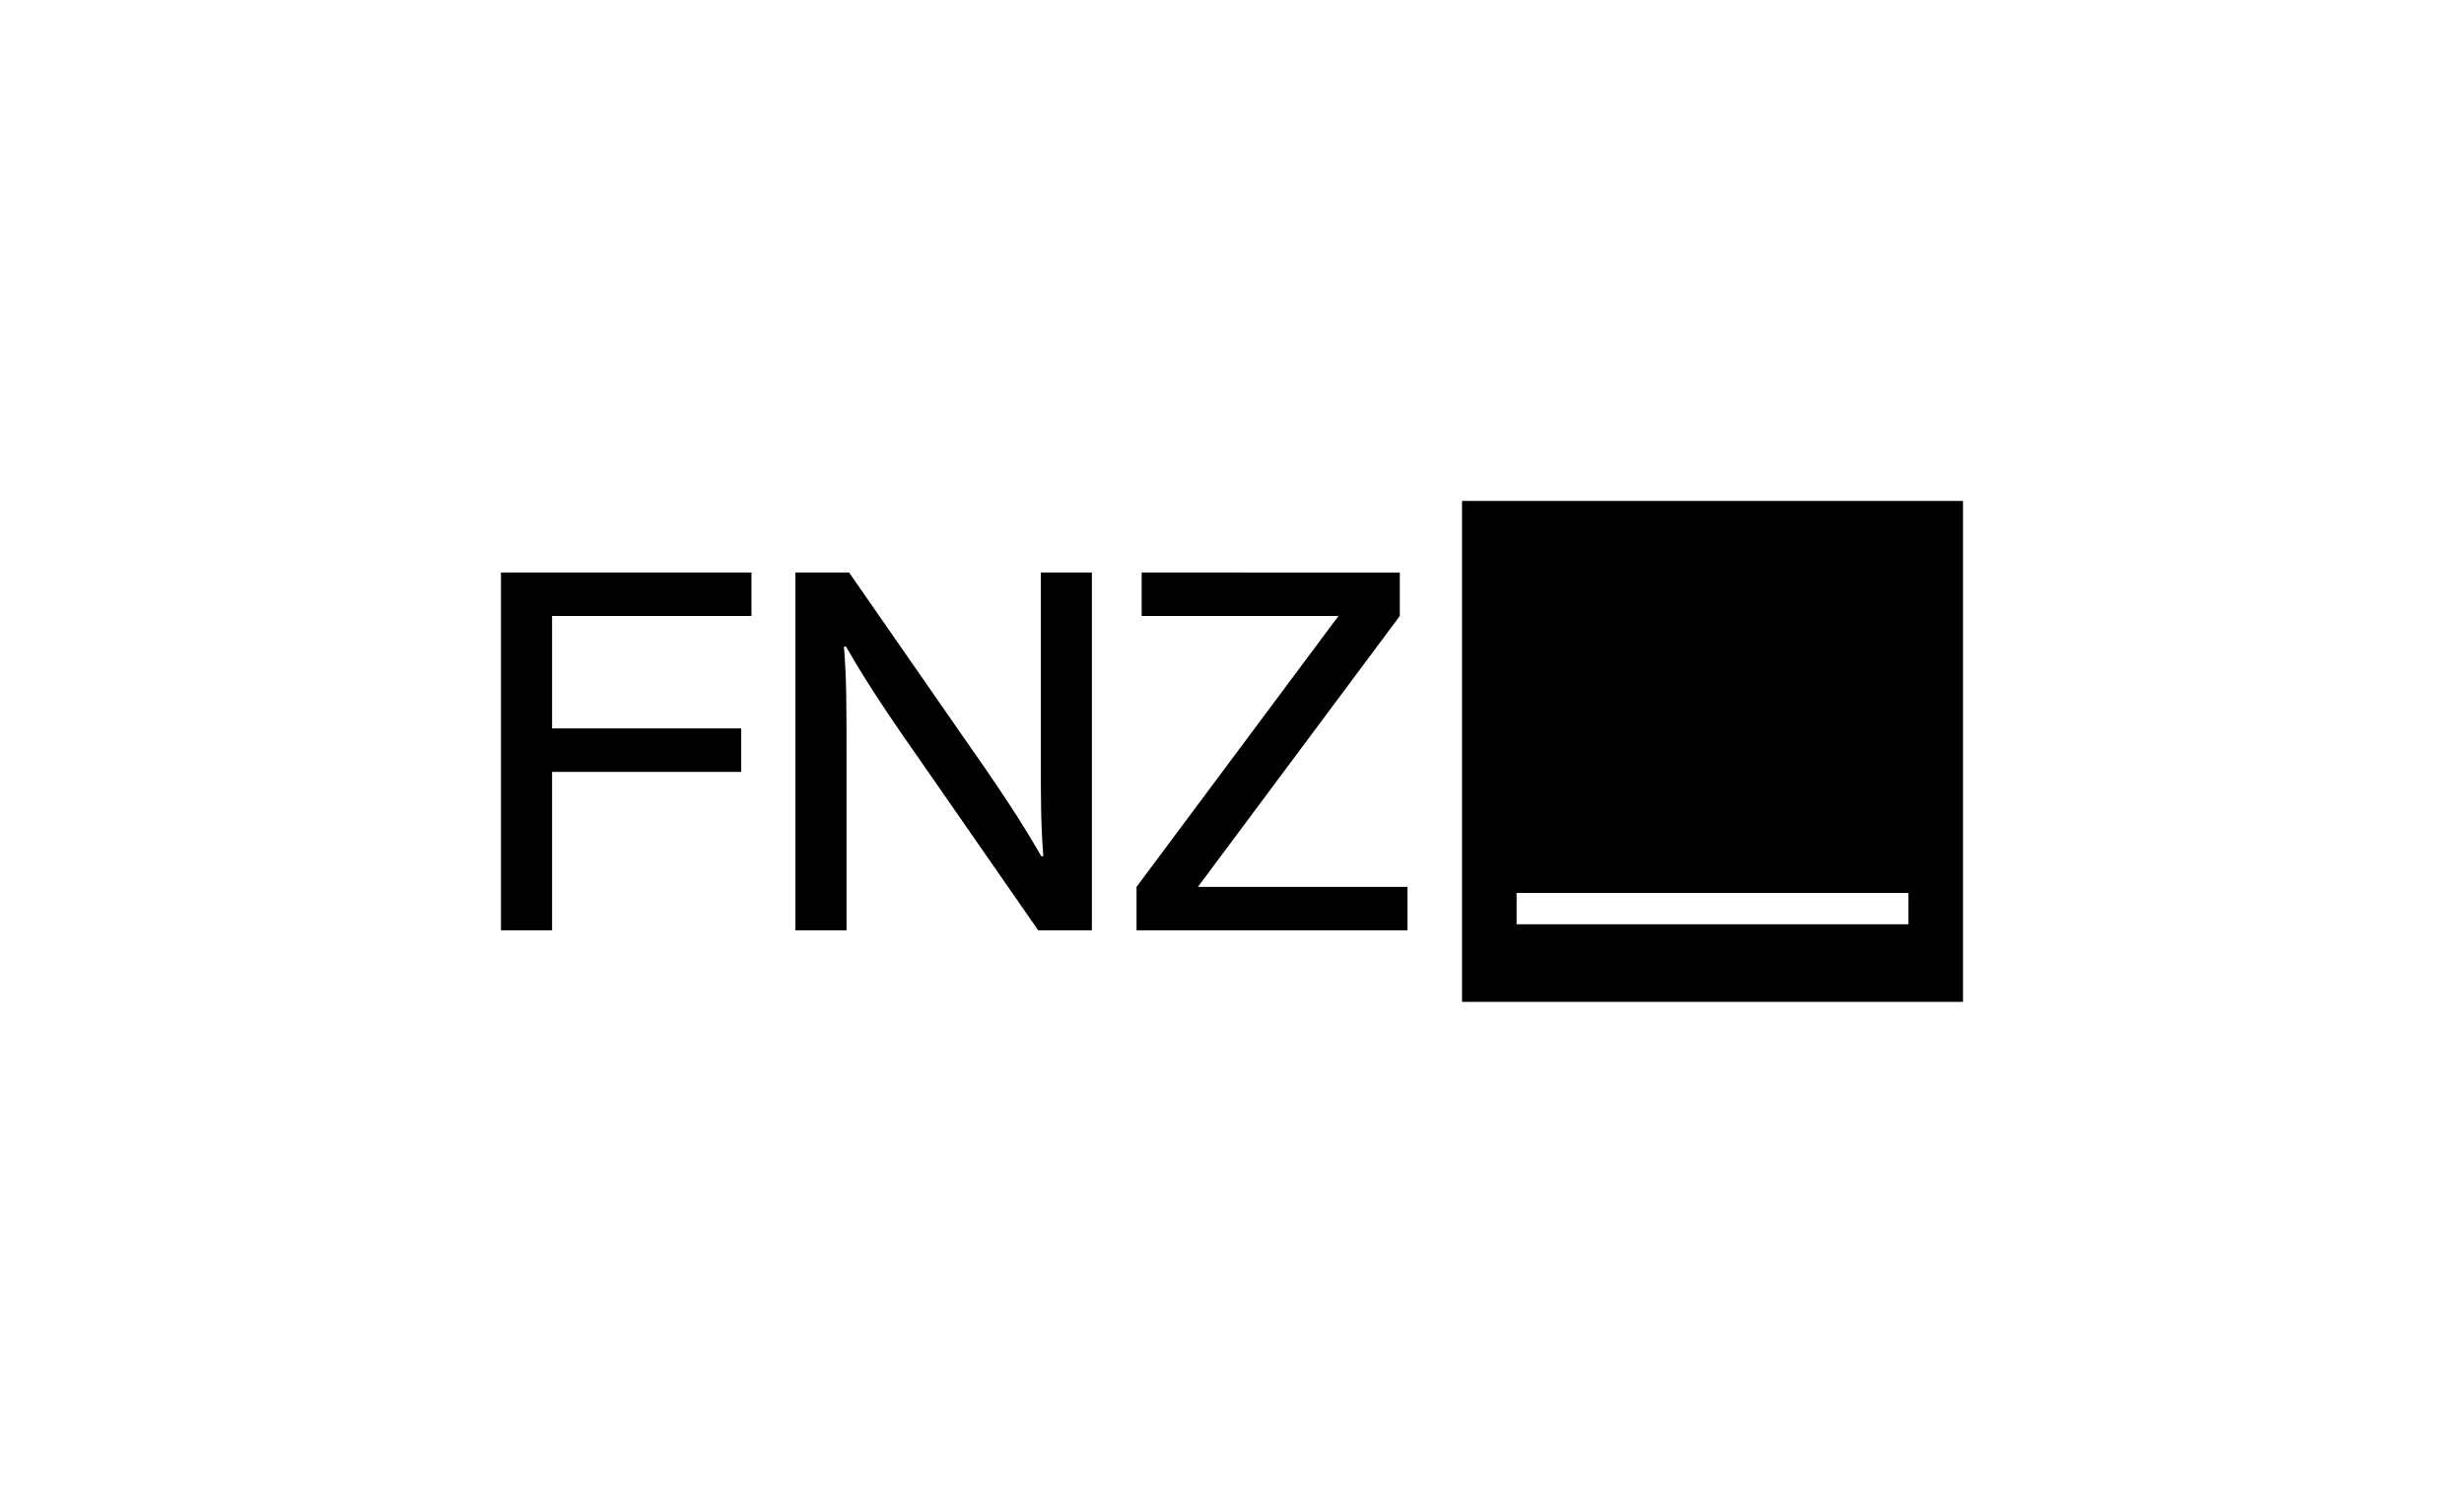 <svg xmlns="http://www.w3.org/2000/svg" width="491.854" height="300" viewBox="0 0 491.854 300"><path d="M100,114.286h50v8.673H110.204v22.45h37.756v8.674H110.204v31.632H100Zm107.757,34.184c0,11.122,0,15.919.51,22.45h-.408c-2.348-4.083-6.021-10.205-13.776-21.225L169.492,114.286H158.777v71.429h10.204V151.531c0-11.123,0-15.919-.51-22.45h.408c2.347,4.082,6.021,10.204,13.775,21.225l24.592,35.408h10.714V114.286H207.757Zm73.199,28.572H239.12l40.306-54.082v-8.673H227.895v8.673h39.286L226.874,177.041v8.673h54.082ZM391.846,200h-100V100h100Zm-10.892-21.747H302.738v6.25h78.216Z"></path></svg>